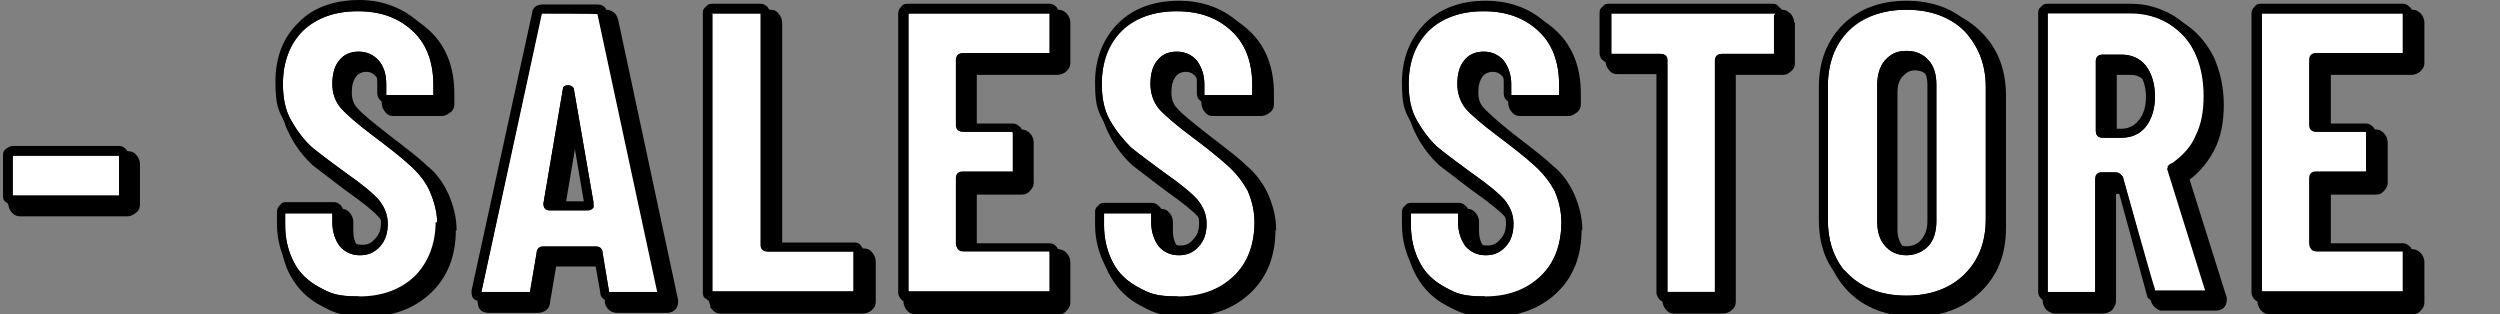 <?xml version="1.0" encoding="UTF-8"?>
<svg id="_レイヤー_1" data-name=" レイヤー 1" xmlns="http://www.w3.org/2000/svg" version="1.1" viewBox="0 0 334 42">
  <rect x="0" y="0" width="334" height="42" fill="#808080" stroke="none"/>
  <defs>
    <style>
      .cls-1 {
        fill: #000;
      }

      .cls-1, .cls-2 {
        stroke-width: 0px;
      }

      .cls-2 {
        fill: #fff;
      }
    </style>
  </defs>
  <g>
    <path class="cls-1" d="M18.7,21.9v5.3c0,.3,0,.8-.5,1.2-.5.4-.9.5-1.2.5H2.8c-.3,0-.8,0-1.2-.5h0c-.3-.3-.5-.8-.5-1.2v-5.3c0-.4,0-.8.5-1.2.5-.5.9-.5,1.2-.5h14.2c.3,0,.8,0,1.2.5.3.3.5.8.5,1.2Z"/>
    <path class="cls-1" d="M60.9,30.7c0,3.5-1.1,6.3-3.3,8.4s-5.1,3.2-8.5,3.2-4.4-.5-6.1-1.4c-1.8-.9-3.2-2.3-4.1-3.9-.9-1.5-1.4-3.5-1.4-5.8v-1.6c0-.4,0-.8.5-1.2.5-.5.9-.5,1.2-.5h6.3c.3,0,.8,0,1.2.5.3.3.5.8.5,1.2v1.2c0,.9.2,1.7.7,2.2.4.5.8.7,1.4.7s1-.2,1.4-.7c.5-.5.7-1.1.7-2s-.3-1.5-.9-2.1c-.6-.7-2-1.8-4.1-3.3-1.5-1.1-3-2.3-4.6-3.5-1.2-1.1-2.3-2.5-3.1-4.1-.9-1.7-1.3-3.5-1.3-5.7,0-3.3,1.1-6.1,3.2-8.2,2.1-2,4.9-3.1,8.4-3.1s6.3,1.1,8.5,3.2c2.1,2,3.2,4.8,3.2,8.3v1.3c0,.3,0,.8-.5,1.2s-.9.5-1.2.5h-6.3c-.4,0-.8,0-1.2-.5-.3-.3-.5-.8-.5-1.2v-1.5c0-.9-.2-1.5-.7-2-.4-.5-.8-.7-1.4-.7s-1.1.3-1.3.6c-.4.5-.6,1.2-.6,2.1s.2,1.6.8,2.2c.7.8,2.1,1.9,4,3.4,2.6,2,4.3,3.3,5.2,4.2,1.3,1,2.2,2.3,2.9,3.8.7,1.6,1.1,3.2,1.1,4.9h-.1Z"/>
    <path class="cls-1" d="M82.6,2.7c-.2-.9-.8-1.4-1.7-1.4h-7.4c-.9,0-1.6.6-1.7,1.5l-8,37.1c0,.5,0,1,.3,1.4s.7.5,1.3.5h6.4c1,0,1.7-.6,1.7-1.5l.8-4.7h5.8l.7,4.1v.5c0,.9.7,1.6,1.7,1.6h6.6c.9,0,1.5-.6,1.5-1.5v-.2L82.6,2.7ZM78.7,27.7h-3.2l1.6-9.5,1.6,9.5Z"/>
    <path class="cls-1" d="M117,34.9v5.3c0,.3,0,.8-.5,1.2-.3.3-.8.5-1.2.5h-18.9c-.3,0-.8,0-1.2-.5l-.3-.3v-.2c0-.2-.2-.5-.2-.8V3c0-.3,0-.8.5-1.2.5-.5.9-.5,1.2-.5h6.4c.4,0,.8,0,1.2.5.3.3.5.8.5,1.2v30.2h10.8c.4,0,.8,0,1.2.5.3.3.5.8.5,1.2Z"/>
    <g>
      <path class="cls-1" d="M141.8,8.8l-.7-.7h0l.7.7Z"/>
      <path class="cls-1" d="M141.3,10c.4,0,.9-.2,1.2-.5.5-.5.5-.9.5-1.2V3c0-.4-.2-.9-.5-1.2-.5-.5-.9-.5-1.2-.5h-18.9c-.4,0-.8,0-1.2.5-.5.5-.5.9-.5,1.2v37.3c0,.4.2.9.5,1.2.5.5.9.5,1.2.5h18.9c.4,0,.8,0,1.2-.5.5-.5.5-.9.5-1.2v-5.3c0-.4-.2-.9-.5-1.2-.5-.5-.9-.5-1.2-.5h-10.8v-7.3h5.9c.3,0,.8,0,1.2-.5.5-.5.5-.9.5-1.2v-5.3c0-.4-.2-.9-.5-1.2-.5-.5-.9-.5-1.2-.5h-5.9v-7.3s10.8,0,10.8,0ZM141.1,8.1h0l.7.7-.7-.7Z"/>
    </g>
    <path class="cls-1" d="M170.4,30.7c0,3.5-1.1,6.3-3.3,8.4s-5.1,3.2-8.5,3.2-4.4-.5-6.1-1.4c-1.8-.9-3.2-2.3-4.1-3.9-.9-1.5-1.4-3.5-1.4-5.8v-1.6c0-.4,0-.8.5-1.2.5-.5.9-.5,1.2-.5h6.3c.3,0,.8,0,1.2.5.3.3.5.8.5,1.2v1.2c0,.9.2,1.7.7,2.2.4.5.8.7,1.4.7s1-.2,1.4-.7c.5-.5.7-1.1.7-2s-.3-1.5-.9-2.1c-.6-.7-2-1.8-4.1-3.3-1.5-1.1-3-2.3-4.6-3.5-1.2-1.1-2.3-2.5-3.1-4.1-.9-1.7-1.3-3.5-1.3-5.7,0-3.3,1.1-6.1,3.2-8.2,2.1-2,4.9-3.1,8.4-3.1s6.3,1.1,8.5,3.2c2.1,2,3.2,4.8,3.2,8.3v1.3c0,.3,0,.8-.5,1.2s-.9.5-1.2.5h-6.3c-.4,0-.8,0-1.2-.5-.3-.3-.5-.8-.5-1.2v-1.5c0-.9-.2-1.5-.7-2-.4-.5-.8-.7-1.4-.7s-1.1.3-1.3.6c-.4.5-.6,1.2-.6,2.1s.2,1.6.8,2.2c.7.8,2.1,1.9,4,3.4,2.6,2,4.3,3.3,5.2,4.2,1.2,1,2.2,2.3,2.9,3.8.7,1.6,1.1,3.2,1.1,4.9h0Z"/>
    <path class="cls-1" d="M211.3,30.7c0,3.5-1.1,6.3-3.3,8.4s-5.1,3.2-8.5,3.2-4.4-.5-6.1-1.4c-1.8-.9-3.2-2.3-4.1-3.9-.9-1.5-1.4-3.5-1.4-5.8v-1.6c0-.3,0-.8.5-1.2.5-.5.9-.5,1.2-.5h6.3c.3,0,.8,0,1.2.5.3.3.5.8.5,1.2v1.2c0,.9.2,1.7.7,2.2.4.5.8.7,1.4.7s1-.2,1.4-.7c.5-.5.7-1.1.7-2s-.3-1.5-.8-2.1c-.6-.7-2-1.8-4.1-3.3-1.5-1.1-3-2.3-4.6-3.5-1.2-1.1-2.3-2.5-3.1-4.1-.9-1.7-1.3-3.5-1.3-5.7,0-3.3,1.1-6.1,3.2-8.2s4.9-3.1,8.4-3.1,6.3,1.1,8.5,3.2c2.1,2,3.2,4.8,3.2,8.3v1.3c0,.3,0,.8-.5,1.2s-.9.5-1.2.5h-6.3c-.3,0-.8,0-1.2-.5-.3-.3-.5-.8-.5-1.2v-1.5c0-.9-.2-1.5-.7-2-.4-.5-.8-.7-1.4-.7s-1.1.3-1.3.6c-.4.5-.6,1.2-.6,2.1s.2,1.6.8,2.2c.5.5,1.5,1.5,3.9,3.4,2.6,2,4.3,3.3,5.2,4.2,1.3,1,2.2,2.3,2.9,3.8.7,1.6,1.1,3.2,1.1,4.9h0Z"/>
    <path class="cls-1" d="M239.8,3v5.3c0,.4,0,.8-.5,1.2-.5.5-.9.5-1.2.5h-6.2v30.2c0,.3,0,.8-.5,1.2-.3.3-.8.5-1.2.5h-6.4c-.3,0-.8,0-1.2-.5-.3-.3-.5-.8-.5-1.2V9.9h-5.9c-.4,0-.8,0-1.2-.5-.3-.3-.5-.8-.5-1.2V3c0-.3,0-.8.5-1.2.5-.5.9-.5,1.2-.5h21.8c.2,0,.5,0,.8.2h0l.4.3c.3.3.5.8.5,1.2h0Z"/>
    <path class="cls-1" d="M264.6,4.2c-2.2-2.2-5.1-3.3-8.8-3.3s-6.6,1.1-8.8,3.3c-2.2,2.2-3.3,5.1-3.3,8.6v17.6c0,3.5,1.1,6.4,3.3,8.6,2.2,2.2,5.2,3.3,8.8,3.3s6.5-1.1,8.8-3.3c2.3-2.2,3.4-5,3.4-8.6V12.8c0-3.5-1.1-6.4-3.4-8.6ZM258.2,30.7c0,.9-.2,1.7-.7,2.2-.4.5-1,.8-1.7.8s-1.2-.2-1.6-.8c-.4-.5-.7-1.2-.7-2.2V12.4c0-.9.2-1.7.7-2.2s.9-.8,1.6-.8,1.3.2,1.7.8c.5.5.7,1.2.7,2.2v18.3Z"/>
    <path class="cls-1" d="M292.4,24.1c1.5-1.1,2.6-2.5,3.4-4,.9-1.7,1.3-3.8,1.3-6.1s-.5-4.6-1.4-6.5c-1-1.9-2.3-3.4-4.1-4.5-1.8-1.1-3.8-1.7-5.9-1.7h-11.1c-.3,0-.8,0-1.2.5-.5.5-.5.9-.5,1.2v37.2c0,.4.2.9.5,1.2.5.4.9.5,1.2.5h6.4c.4,0,.9-.2,1.2-.5.4-.5.5-.9.5-1.2v-14.3h.7l3.9,14c.1.8.6,1.3,1.3,1.6.2,0,.5,0,.8,0h6.6c.9,0,1.5-.5,1.5-1.5v-.2l-5-15.9h-.1ZM282.8,10h1.8c.9,0,1.5.3,2,.9.6.7.9,1.8.9,3.1s-.3,2.2-.9,3c-.5.6-1.1.9-2,.9h-1.8v-7.9Z"/>
    <g>
      <path class="cls-1" d="M322.7,8.8l-.7-.7h0l.7.7Z"/>
      <path class="cls-1" d="M322.2,10c.4,0,.9-.2,1.2-.5.5-.5.5-.9.5-1.2V3c0-.4-.2-.9-.5-1.2-.5-.5-.9-.5-1.2-.5h-18.9c-.3,0-.8,0-1.2.5-.5.5-.5.9-.5,1.2v37.3c0,.4.2.9.5,1.2.5.5.9.5,1.2.5h18.9c.3,0,.8,0,1.2-.5.5-.5.5-.9.5-1.2v-5.3c0-.4-.2-.9-.5-1.2-.5-.5-.9-.5-1.2-.5h-10.8v-7.3h5.9c.4,0,.8,0,1.2-.5.5-.5.5-.9.5-1.2v-5.3c0-.4-.2-.9-.5-1.2-.5-.5-.9-.5-1.2-.5h-5.9v-7.3s10.8,0,10.8,0ZM322,8.1h0l.7.7-.7-.7Z"/>
    </g>
  </g>
  <g>
    <g>
      <path class="cls-2" d="M16,26.1H1.7c0,.1,0-5.3,0-5.3h14.2v5.3h.1Z"/>
      <path class="cls-1" d="M16.8,19.9c-.3-.3-.6-.4-.9-.4H1.7c-.3,0-.7.2-.9.4-.4.3-.4.6-.4.9v5.3c0,.3,0,.7.4.9.3.3.6.4.9.4h14.2c.3,0,.6,0,.9-.4.3-.3.4-.6.4-.9v-5.3c0-.3-.2-.7-.4-.9ZM15.9,26.2H1.7v-5.4h14.2v5.3h0Z"/>
    </g>
    <g>
      <path class="cls-2" d="M58.2,29.6c0,3-1,5.5-2.8,7.3-1.9,1.8-4.4,2.7-7.4,2.7s-3.8-.4-5.3-1.2h0c-1.5-.8-2.7-1.9-3.4-3.3-.8-1.5-1.2-3.2-1.2-5v-1.6h6.3v1.2c0,1.3.4,2.4,1,3.2.7.8,1.6,1.2,2.7,1.2s2-.4,2.7-1.2,1-1.8,1-3-.4-2.2-1.2-3.2c-.7-.8-2.1-2-4.4-3.6-1.5-1.1-3-2.2-4.5-3.4-1.1-1-2-2.2-2.8-3.6s-1.1-3-1.1-4.9c0-2.9.9-5.3,2.7-7.1,1.8-1.7,4.2-2.6,7.3-2.6s5.5.9,7.4,2.7c1.8,1.7,2.7,4.1,2.7,7.2v1.3h-6.3v-1.5c0-1.2-.3-2.3-1-3.1s-1.6-1.2-2.7-1.2-2,.4-2.6,1.2c-.6.7-.9,1.8-.9,3.1s.4,2.4,1.2,3.3c.7.8,2.2,2.1,4.2,3.6s3.8,2.9,5.1,4.1c1.2,1.1,2,2.2,2.5,3.3.6,1.4,1,2.8,1,4.2h-.2Z"/>
      <path class="cls-1" d="M58.3,24.8c-.6-1.2-1.6-2.5-2.8-3.7-.9-.8-2.5-2.2-5.1-4.1-2.5-1.8-3.5-2.9-4-3.4-.6-.7-.8-1.4-.8-2.5s.2-1.8.7-2.4c.4-.5.9-.8,1.6-.8s1.3.2,1.7.8c.5.6.8,1.3.8,2.3v1.5c0,.3.2.7.4.9.3.3.6.4.9.4h6.3c.3,0,.6,0,.9-.4.3-.3.4-.6.4-.9v-1.3c0-3.4-1-6.1-3.1-8C54.1,1.2,51.3,0,48,0s-6.2,1-8.1,3c-2.1,2-3.1,4.7-3.1,7.9s.4,3.9,1.3,5.5c.8,1.5,1.9,2.9,3.1,4,1.5,1.3,3,2.4,4.5,3.5,2.2,1.5,3.6,2.7,4.2,3.4.7.7,1,1.5,1,2.4s-.2,1.6-.8,2.2c-.5.6-1,.8-1.7.8s-1.3-.2-1.7-.8c-.5-.6-.8-1.4-.8-2.4v-1.2c0-.3-.2-.7-.4-.9-.3-.3-.6-.4-.9-.4h-6.3c-.3,0-.6,0-.9.4-.3.3-.4.6-.4.9v1.6c0,2,.5,3.9,1.4,5.6.8,1.6,2.2,2.9,4,3.8,1.7,1,2.6,1.4,5.9,1.4s6.1-1,8.2-3.1c2.1-2,3.2-4.7,3.2-8.1s-.4-3.2-1.1-4.8h-.3ZM48,39.6c-3.1,0-3.8-.4-5.3-1.2h0c-1.5-.8-2.7-1.9-3.4-3.3-.8-1.5-1.2-3.2-1.2-5v-1.6h6.3v1.2c0,1.3.4,2.4,1,3.2.7.8,1.6,1.2,2.7,1.2s2-.4,2.7-1.2,1-1.8,1-3-.4-2.2-1.2-3.2c-.7-.8-2.1-2-4.4-3.6-1.5-1.1-3-2.2-4.5-3.4-1.1-1-2-2.2-2.8-3.6s-1.1-3-1.1-4.9c0-2.9.9-5.3,2.7-7.1,1.8-1.7,4.2-2.6,7.3-2.6s5.5.9,7.4,2.7c1.8,1.7,2.7,4.1,2.7,7.2v1.3h-6.3v-1.5c0-1.2-.3-2.3-1-3.1s-1.6-1.2-2.7-1.2-2,.4-2.6,1.2c-.6.7-.9,1.8-.9,3.1s.4,2.4,1.2,3.3c.7.8,2.2,2.1,4.2,3.6s3.8,2.9,5.1,4.1c1.2,1.1,2,2.2,2.5,3.3.6,1.4,1,2.8,1,4.2,0,3-1,5.5-2.8,7.3-1.9,1.8-4.4,2.7-7.4,2.7h-.2Z"/>
    </g>
    <g>
      <path class="cls-2" d="M79.9,1.9h0c0-.1-7.5-.1-7.5-.1h0c0,.1-8.1,37.3-8.1,37.3h6.5l.9-5.3c0-.3.2-.8.9-.8h7c.5,0,.9.3.9.8l.9,5.4h6.6L79.9,1.9ZM79.2,27.8c-.2.3-.6.3-.7.3h-5.1c-.2,0-.8,0-.8-.9l2.6-15.3c0-.4.3-.5.7-.5s.8.2.8.7l2.6,15s0,.4,0,.7h0Z"/>
      <path class="cls-1" d="M81.1,1.6c-.2-.9-.9-1-1.3-1h-7.4c-.7,0-1.3.5-1.3,1.1l-8.1,37.1c0,.4,0,.8.2,1,.2.3.5.4,1,.4h6.4c.7,0,1.3-.5,1.3-1.1l.9-5.1h6.5l.9,5.1c0,.7.6,1.1,1.3,1.1h6.6c.7,0,1.1-.4,1.1-1.1v-.2L81.1,1.6ZM81.4,39.1h0l-.9-5.4c0-.5-.4-.8-.9-.8h-7c-.7,0-.9.5-.9.8l-.9,5.3h-6.5L72.3,1.9h0q0-.1,0-.1h7.5c0,.1,8,37.2,8,37.2h-6.5Z"/>
      <path class="cls-1" d="M79.3,27.1l-2.6-15c0-.5-.4-.7-.8-.7s-.7.2-.7.5l-2.6,15.3c0,.8.6.9.8.9h5.1c.2,0,.5,0,.7-.3s0-.7,0-.7h0ZM73.9,26.9l2-12.3,2.1,12.3h-4.2,0Z"/>
    </g>
    <g>
      <path class="cls-2" d="M114.2,39h-19l-.4.4.4-.5V1.8h6.5v30.9c0,.8.6.9.9.9h11.5v5.3h0Z"/>
      <path class="cls-1" d="M115,32.8c-.3-.4-.6-.4-.9-.4h-11.2V1.8c0-.3-.2-.7-.4-.9-.3-.3-.6-.4-.9-.4h-6.4c-.3,0-.6,0-.9.4-.4.3-.4.6-.4.9v37.2c0,.3,0,.7.4.9h0c.3.3.6.4.9.4h18.9c.3,0,.6,0,.9-.4.3-.3.4-.6.4-.9v-5.3c0-.3-.2-.7-.4-.9ZM95.1,39V1.8h6.5v30.9c0,.8.6.9.9.9h11.5v5.3h-19l-.4.4.4-.5v.2Z"/>
    </g>
    <g>
      <path class="cls-2" d="M140.3,33.8v5.3h-18.9V1.8h18.9v5.3h-11.6c-.8,0-.9.6-.9.9v8.7c0,.8.6.9.9.9h6.6v5.3h-6.7c-.8,0-.9.6-.9.9v8.7c0,.8.6.9.9.9h11.5l.2.4Z"/>
      <path class="cls-1" d="M140.2,8.4c.3,0,.7-.2.9-.4.3-.3.4-.6.4-.9V1.8c0-.3-.2-.7-.4-.9-.3-.3-.6-.4-.9-.4h-18.9c-.3,0-.6,0-.9.4-.3.3-.4.6-.4.9v37.3c0,.3.2.7.4.9.3.3.6.4.9.4h18.9c.3,0,.7-.2.9-.4.3-.3.4-.6.4-.9v-5.3c0-.3-.2-.7-.4-.9-.3-.3-.6-.4-.9-.4h-11.2v-8.1h6.3c.3,0,.6,0,.9-.4.4-.3.4-.6.4-.9v-5.3c0-.3-.1-.7-.4-.9-.3-.3-.6-.4-.9-.4h-6.3v-8.1s11.2,0,11.2,0ZM135.4,17.8v5.3h-6.7c-.8,0-.9.6-.9.9v8.7c0,.8.6.9.9.9h11.5v5.3h-18.9V1.8h18.9v5.3h-11.6c-.8,0-.9.6-.9.9v8.7c0,.8.6.9.9.9h6.6l.2.2Z"/>
    </g>
    <g>
      <path class="cls-2" d="M167.6,29.6c0,3-.9,5.5-2.8,7.3-1.9,1.8-4.4,2.7-7.4,2.7s-3.8-.4-5.3-1.2h0c-1.5-.8-2.7-1.9-3.4-3.3-.8-1.5-1.2-3.2-1.2-5v-1.6h6.3v1.2c0,1.3.4,2.4,1,3.2.7.8,1.6,1.2,2.7,1.2s2-.4,2.7-1.2,1-1.8,1-3-.4-2.2-1.2-3.2c-.7-.8-2.1-2-4.4-3.6-1.5-1.1-3-2.2-4.5-3.4-1-1-2-2.2-2.8-3.6s-1.1-3-1.1-4.9c0-2.9.9-5.3,2.7-7.1,1.8-1.7,4.2-2.6,7.3-2.6s5.5.9,7.4,2.7c1.8,1.7,2.7,4.1,2.7,7.2v1.3h-6.4v-1.5c0-1.2-.4-2.3-1-3.1-.7-.8-1.6-1.2-2.7-1.2s-2,.4-2.6,1.2c-.6.7-.9,1.8-.9,3.1s.4,2.4,1.1,3.3c.7.8,2.2,2.1,4.2,3.6s3.8,2.9,5.1,4.1c1.2,1.1,2,2.2,2.6,3.3.6,1.4.9,2.8.9,4.2h0Z"/>
      <path class="cls-1" d="M167.8,24.8c-.6-1.2-1.6-2.5-2.8-3.7-.9-.8-2.5-2.2-5.1-4.1-2.5-1.8-3.5-2.9-4-3.4-.6-.7-.8-1.4-.8-2.5s.2-1.8.7-2.4c.4-.5.9-.8,1.6-.8s1.3.2,1.7.8c.5.6.8,1.3.8,2.3v1.5c0,.3.1.7.4.9.3.3.6.4.9.4h6.3c.3,0,.6,0,.9-.4.4-.3.4-.6.4-.9v-1.3c0-3.4-1-6.1-3.1-8-2.1-2-4.9-3.1-8.2-3.1s-6.1,1-8.1,3-3.1,4.7-3.1,7.9.4,3.9,1.3,5.5c.8,1.5,1.9,2.9,3,4,1.5,1.3,3,2.4,4.5,3.5,2.1,1.5,3.6,2.7,4.2,3.4.6.7.9,1.5.9,2.4s-.2,1.6-.8,2.2c-.5.6-1,.8-1.7.8s-1.3-.2-1.7-.8c-.5-.6-.8-1.4-.8-2.4v-1.2c0-.3-.1-.7-.4-.9-.3-.3-.6-.4-.9-.4h-6.3c-.3,0-.6,0-.9.4-.4.3-.4.6-.4.9v1.6c0,2,.5,3.9,1.4,5.6.8,1.6,2.2,2.9,4,3.8,1.7,1,2.6,1.4,5.9,1.4s6.1-1,8.2-3.1c2.1-2,3.2-4.7,3.2-8.1s-.3-3.2-1-4.8h-.2ZM157.4,39.6c-3.1,0-3.8-.4-5.3-1.2h0c-1.5-.8-2.7-1.9-3.4-3.3-.8-1.5-1.2-3.2-1.2-5v-1.6h6.3v1.2c0,1.3.4,2.4,1,3.2.7.8,1.6,1.2,2.7,1.2s2-.4,2.7-1.2,1-1.8,1-3-.4-2.2-1.2-3.2c-.7-.8-2.1-2-4.4-3.6-1.5-1.1-3-2.2-4.5-3.4-1-1-2-2.2-2.8-3.6s-1.1-3-1.1-4.9c0-2.9.9-5.3,2.7-7.1,1.8-1.7,4.2-2.6,7.3-2.6s5.5.9,7.4,2.7c1.8,1.7,2.7,4.1,2.7,7.2v1.3h-6.4v-1.5c0-1.2-.4-2.3-1-3.1-.7-.8-1.6-1.2-2.7-1.2s-2,.4-2.6,1.2c-.6.7-.9,1.8-.9,3.1s.4,2.4,1.1,3.3c.7.8,2.2,2.1,4.2,3.6s3.8,2.9,5.1,4.1c1.2,1.1,2,2.2,2.6,3.3.6,1.4.9,2.8.9,4.2,0,3-.9,5.5-2.8,7.3-1.9,1.8-4.4,2.7-7.4,2.7h0Z"/>
    </g>
    <g>
      <path class="cls-2" d="M208.6,29.6c0,3-.9,5.5-2.8,7.3-1.9,1.8-4.4,2.7-7.4,2.7s-3.8-.4-5.3-1.2h0c-1.5-.8-2.7-1.9-3.4-3.3-.8-1.5-1.2-3.2-1.2-5v-1.6h6.3v1.2c0,1.3.4,2.4,1,3.2.7.8,1.6,1.2,2.7,1.2s2-.4,2.7-1.2,1-1.8,1-3-.4-2.2-1.2-3.2c-.7-.8-2.1-2-4.4-3.6-1.5-1.1-3-2.2-4.5-3.4-1.1-1-2-2.2-2.8-3.6s-1.1-3-1.1-4.9c0-2.9.9-5.3,2.7-7.1,1.8-1.7,4.2-2.6,7.3-2.6s5.5.9,7.4,2.7c1.8,1.7,2.7,4.1,2.7,7.2v1.3h-6.4v-1.5c0-1.2-.4-2.3-1-3.1-.7-.8-1.6-1.2-2.7-1.2s-2,.4-2.6,1.2c-.6.7-.9,1.8-.9,3.1s.4,2.4,1.1,3.3c.7.8,2.2,2.1,4.2,3.6s3.8,2.9,5.1,4.1c1.2,1.1,2,2.2,2.6,3.3.6,1.4.9,2.8.9,4.2h0Z"/>
      <path class="cls-1" d="M208.8,24.8c-.6-1.2-1.6-2.5-2.8-3.7-.9-.8-2.5-2.2-5.1-4.1-2.5-1.8-3.5-2.9-4-3.4-.6-.7-.8-1.4-.8-2.5s.2-1.8.7-2.4c.4-.5.9-.8,1.6-.8s1.3.2,1.7.8c.5.6.8,1.3.8,2.3v1.5c0,.3.1.7.4.9.3.3.6.4.9.4h6.3c.3,0,.6,0,.9-.4.4-.3.4-.6.4-.9v-1.3c0-3.4-1-6.1-3.1-8-2.1-2-4.9-3.1-8.2-3.1s-6.1,1-8.1,3-3.1,4.7-3.1,7.9.4,3.9,1.3,5.5c.8,1.5,1.9,2.9,3,4,1.5,1.3,3,2.4,4.5,3.5,2.1,1.5,3.6,2.7,4.2,3.4.6.7.9,1.5.9,2.4s-.2,1.6-.8,2.2c-.5.6-1,.8-1.7.8s-1.3-.2-1.7-.8c-.5-.6-.8-1.4-.8-2.4v-1.2c0-.3-.1-.7-.4-.9-.3-.3-.6-.4-.9-.4h-6.3c-.3,0-.6,0-.9.4-.4.3-.4.6-.4.9v1.6c0,2,.5,3.9,1.4,5.6.8,1.6,2.2,2.9,4,3.8,1.7,1,2.6,1.4,5.9,1.4s6.1-1,8.2-3.1c2.1-2,3.2-4.7,3.2-8.1s-.3-3.2-1-4.8h-.2ZM198.4,39.6c-3.1,0-3.8-.4-5.3-1.2h0c-1.5-.8-2.7-1.9-3.4-3.3-.8-1.5-1.2-3.2-1.2-5v-1.6h6.3v1.2c0,1.3.4,2.4,1,3.2.7.8,1.6,1.2,2.7,1.2s2-.4,2.7-1.2,1-1.8,1-3-.4-2.2-1.2-3.2c-.7-.8-2.1-2-4.4-3.6-1.5-1.1-3-2.2-4.5-3.4-1.1-1-2-2.2-2.8-3.6s-1.1-3-1.1-4.9c0-2.9.9-5.3,2.7-7.1,1.8-1.7,4.2-2.6,7.3-2.6s5.5.9,7.4,2.7c1.8,1.7,2.7,4.1,2.7,7.2v1.3h-6.4v-1.5c0-1.2-.4-2.3-1-3.1-.7-.8-1.6-1.2-2.7-1.2s-2,.4-2.6,1.2c-.6.7-.9,1.8-.9,3.1s.4,2.4,1.1,3.3c.7.8,2.2,2.1,4.2,3.6s3.8,2.9,5.1,4.1c1.2,1.1,2,2.2,2.6,3.3.6,1.4.9,2.8.9,4.2,0,3-.9,5.5-2.8,7.3-1.9,1.8-4.4,2.7-7.4,2.7h0Z"/>
    </g>
    <g>
      <path class="cls-2" d="M237,1.9v5.3h-6.9c-.8,0-.9.6-.9.9v30.9h-6.4V8.1c0-.8-.6-.9-.9-.9h-6.6V1.8h21.9c0,.1.4-.3.4-.3l-.4.5h-.2Z"/>
      <path class="cls-1" d="M237.8,1h-.1c-.3-.5-.6-.5-.9-.5h-21.8c-.3,0-.6,0-.9.4-.4.3-.4.6-.4.9v5.3c0,.3.1.7.4.9.3.3.6.4.9.4h6.3v30.7c0,.3.2.7.4.9.3.3.6.4.9.4h6.4c.3,0,.6,0,.9-.4.4-.3.4-.6.4-.9V8.5h6.6c.3,0,.6,0,.9-.4s.4-.6.4-.9V1.9c0-.3-.2-.7-.4-.9h0ZM237,7.2h-7c-.8,0-.9.6-.9.9v30.9h-6.4V8.1c0-.8-.6-.9-.9-.9h-6.6V1.8h21.9v5.5h-.1Z"/>
    </g>
    <g>
      <path class="cls-2" d="M262.4,4.1c-1.9-1.9-4.5-2.8-7.7-2.8s-5.8,1-7.7,2.8c-1.9,1.9-2.8,4.4-2.8,7.5v17.7c0,2.7.7,4.8,2,6.6l.8.8c1.9,1.9,4.5,2.8,7.7,2.8s5.8-1,7.7-2.8c2-1.9,2.9-4.3,2.9-7.5V11.6c0-3-1-5.5-2.9-7.5ZM258.7,29.6c0,1.3-.4,2.4-1,3.2-.7.8-1.8,1.3-3,1.3s-2.1-.5-2.9-1.3c-.7-.8-1-1.9-1-3.2V11.3c0-1.3.4-2.4,1-3.2.8-.9,1.7-1.3,2.9-1.3s2.2.4,3,1.3c.7.8,1,1.9,1,3.2v18.3Z"/>
      <path class="cls-1" d="M263.2,3.3c-2.1-2.1-5-3.2-8.5-3.2s-6.4,1.1-8.5,3.2c-2.1,2.1-3.2,4.9-3.2,8.3v17.7c0,3.5,1,6.2,3.2,8.3l1,1v-.2c2,1.5,4.5,2.3,7.5,2.3s6.4-1.1,8.5-3.2c2.2-2.1,3.3-4.8,3.3-8.3V11.6c0-3.4-1.1-6.2-3.3-8.3ZM265.3,29.2c0,3.2-1,5.6-2.9,7.5s-4.5,2.8-7.7,2.8-5.8-1-7.7-2.8l-.8-.8c-1.4-1.8-2-3.9-2-6.6V11.6c0-3.1.9-5.6,2.8-7.5,1.9-1.9,4.5-2.8,7.7-2.8s5.8,1,7.7,2.8c1.9,2,2.9,4.5,2.9,7.5v17.6Z"/>
      <path class="cls-1" d="M257.7,8.1c-.8-.9-1.7-1.3-3-1.3s-2.1.4-2.9,1.3c-.7.8-1,1.9-1,3.2v18.3c0,1.3.3,2.4,1,3.2.7.9,1.7,1.3,2.9,1.3s2.2-.5,3-1.3c.7-.8,1-1.9,1-3.2V11.3c0-1.3-.3-2.4-1-3.2ZM257.5,29.6c0,1-.3,1.8-.8,2.4-.5.6-1.2.9-2,.9s-1.4-.3-2-.9c-.5-.6-.8-1.4-.8-2.4V11.3c0-1,.3-1.8.8-2.4s1.1-.9,2-.9,1.5.3,2,.9.8,1.4.8,2.4v18.3Z"/>
    </g>
    <g>
      <path class="cls-2" d="M289.6,22.7v-.5l.2-.2c.1-.1.3-.2.4-.2,1.5-1.1,2.5-2.2,3.1-3.6.8-1.6,1.1-3.3,1.1-5.4s-.4-4.2-1.2-5.8c-.8-1.7-1.9-2.9-3.5-3.9-1.5-.9-3.2-1.4-5.1-1.4h-11.2v37.3h0c0,0,6.4,0,6.4,0h.1v-15.1c0-.3.1-.9.9-.9h1.9c.3,0,.8.3.9.7l4.1,14.7h0v.4h6.9l-5.1-16.3h.1ZM286.7,16.9c-.8,1-1.9,1.5-3.3,1.5h-2.5c-.3,0-.9-.1-.9-.9v-9.4c0-.3.2-.8.9-.8h2.5c1.4,0,2.5.5,3.3,1.5s1.2,2.5,1.2,4.1-.4,2.9-1.2,4Z"/>
      <path class="cls-1" d="M290.9,22.8c1.6-1.2,2.7-2.5,3.5-4,.9-1.7,1.3-3.6,1.3-6s-.4-4.5-1.4-6.4c-.9-1.9-2.2-3.2-3.9-4.3-1.7-1-3.6-1.6-5.7-1.6h-11.1c-.3,0-.6,0-.9.4-.4.3-.4.6-.4.9v37.2c0,.4.2.7.4.9.3.3.6.4.9.4h6.4c.3,0,.6,0,.9-.4.3-.3.4-.6.4-.9v-14.7h1.4l4.2,15.4s.3.6,1.3.5h6.6c.7,0,1.1-.4,1.1-1.1v-.2s-5-16.1-5-16.1ZM287.9,39.1v-.5c-.1,0-4.2-14.7-4.2-14.7,0-.4-.5-.7-.9-.7h-1.9c-.8,0-.9.6-.9.9v15h-6.4V1.8h11.1c1.9,0,3.6.5,5.1,1.4,1.5,1,2.7,2.2,3.5,3.9s1.2,3.6,1.2,5.8-.4,3.9-1.1,5.4c-.7,1.4-1.7,2.5-3.1,3.6-.1,0-.2.1-.4.2l-.2.2v.5l5.1,16.3h-6.9Z"/>
      <path class="cls-1" d="M286.7,8.8c-.8-1-1.9-1.5-3.3-1.5h-2.5c-.7,0-.9.5-.9.8v9.4c0,.8.6.9.9.9h2.5c1.4,0,2.5-.5,3.3-1.5s1.2-2.4,1.2-4-.4-3-1.2-4.1ZM283.4,17.2h-2.2v-8.7h2.2c1,0,1.8.3,2.3,1.1.6.8,1,2,1,3.3s-.3,2.4-1,3.2c-.7.9-1.6,1.1-2.3,1.1Z"/>
    </g>
    <g>
      <path class="cls-2" d="M321.1,33.8v5.3h-18.9V1.8h18.9v5.3h-11.6c-.8,0-.9.6-.9.9v8.7c0,.8.6.9.9.9h6.6v5.3h-6.7c-.8,0-.9.6-.9.9v8.7c0,.8.6.9.9.9h11.5l.2.4Z"/>
      <path class="cls-1" d="M321,8.4c.3,0,.7-.2.9-.4.3-.3.4-.6.4-.9V1.8c0-.3-.1-.7-.4-.9-.3-.3-.6-.4-.9-.4h-18.9c-.3,0-.6,0-.9.4-.3.3-.4.6-.4.9v37.3c0,.3.2.7.4.9.3.3.6.4.9.4h18.9c.3,0,.7-.2.9-.4.4-.3.4-.6.4-.9v-5.3c0-.3-.1-.7-.4-.9-.3-.3-.6-.4-.9-.4h-11.2v-8.1h6.3c.3,0,.6,0,.9-.4.3-.3.4-.6.4-.9v-5.3c0-.3-.2-.7-.4-.9-.4-.3-.6-.4-.9-.4h-6.3v-8.1s11.2,0,11.2,0ZM316.2,17.8v5.3h-6.7c-.8,0-.9.6-.9.9v8.7c0,.8.6.9.9.9h11.5v5.3h-18.9V1.8h18.9v5.3h-11.6c-.8,0-.9.6-.9.9v8.7c0,.8.6.9.9.9h6.6l.2.2Z"/>
    </g>
  </g>
</svg>